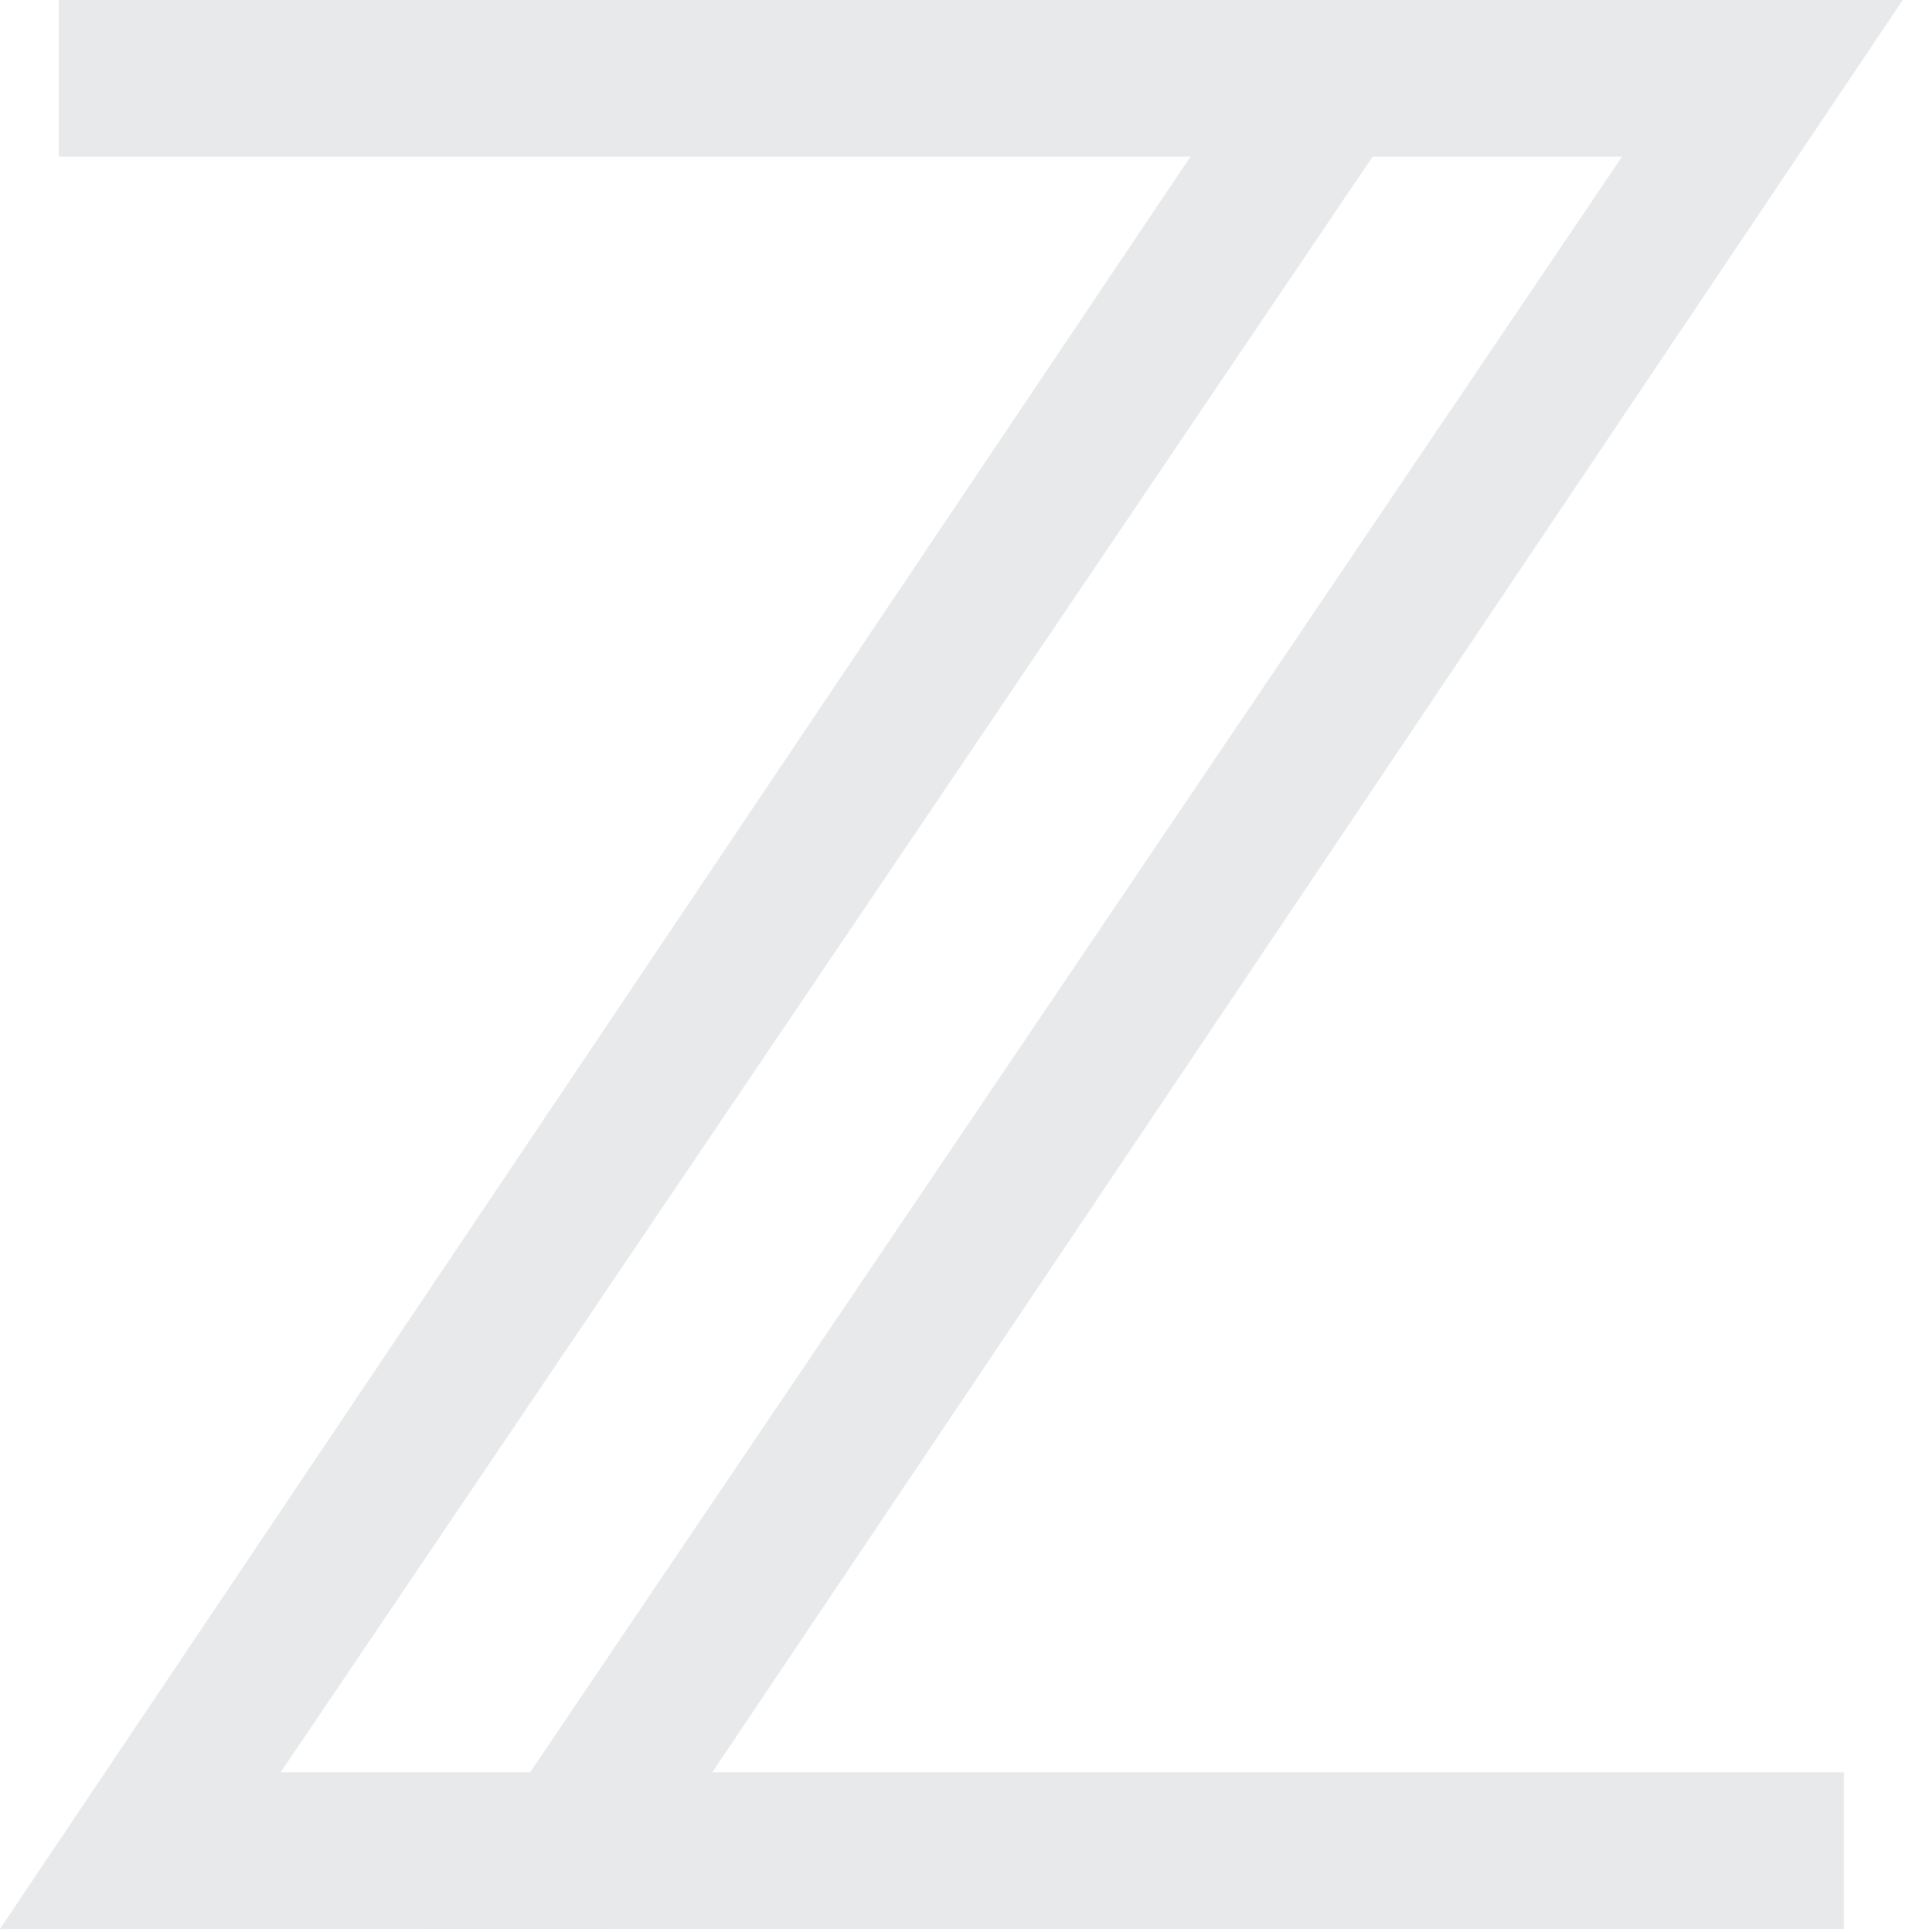 <svg width="292" height="296" viewBox="0 0 292 296" fill="none" xmlns="http://www.w3.org/2000/svg">
<path d="M291.5 0H9V24H248.5L65 295.5H93L291.5 0Z" fill="#E7E9EA"/>
<path d="M3.05176e-05 295.5L282.5 295.5L282.5 271.5L43 271.5L226.5 4.89568e-06L198.5 7.34351e-06L3.05176e-05 295.5Z" fill="#E7E9EA"/>
</svg>
